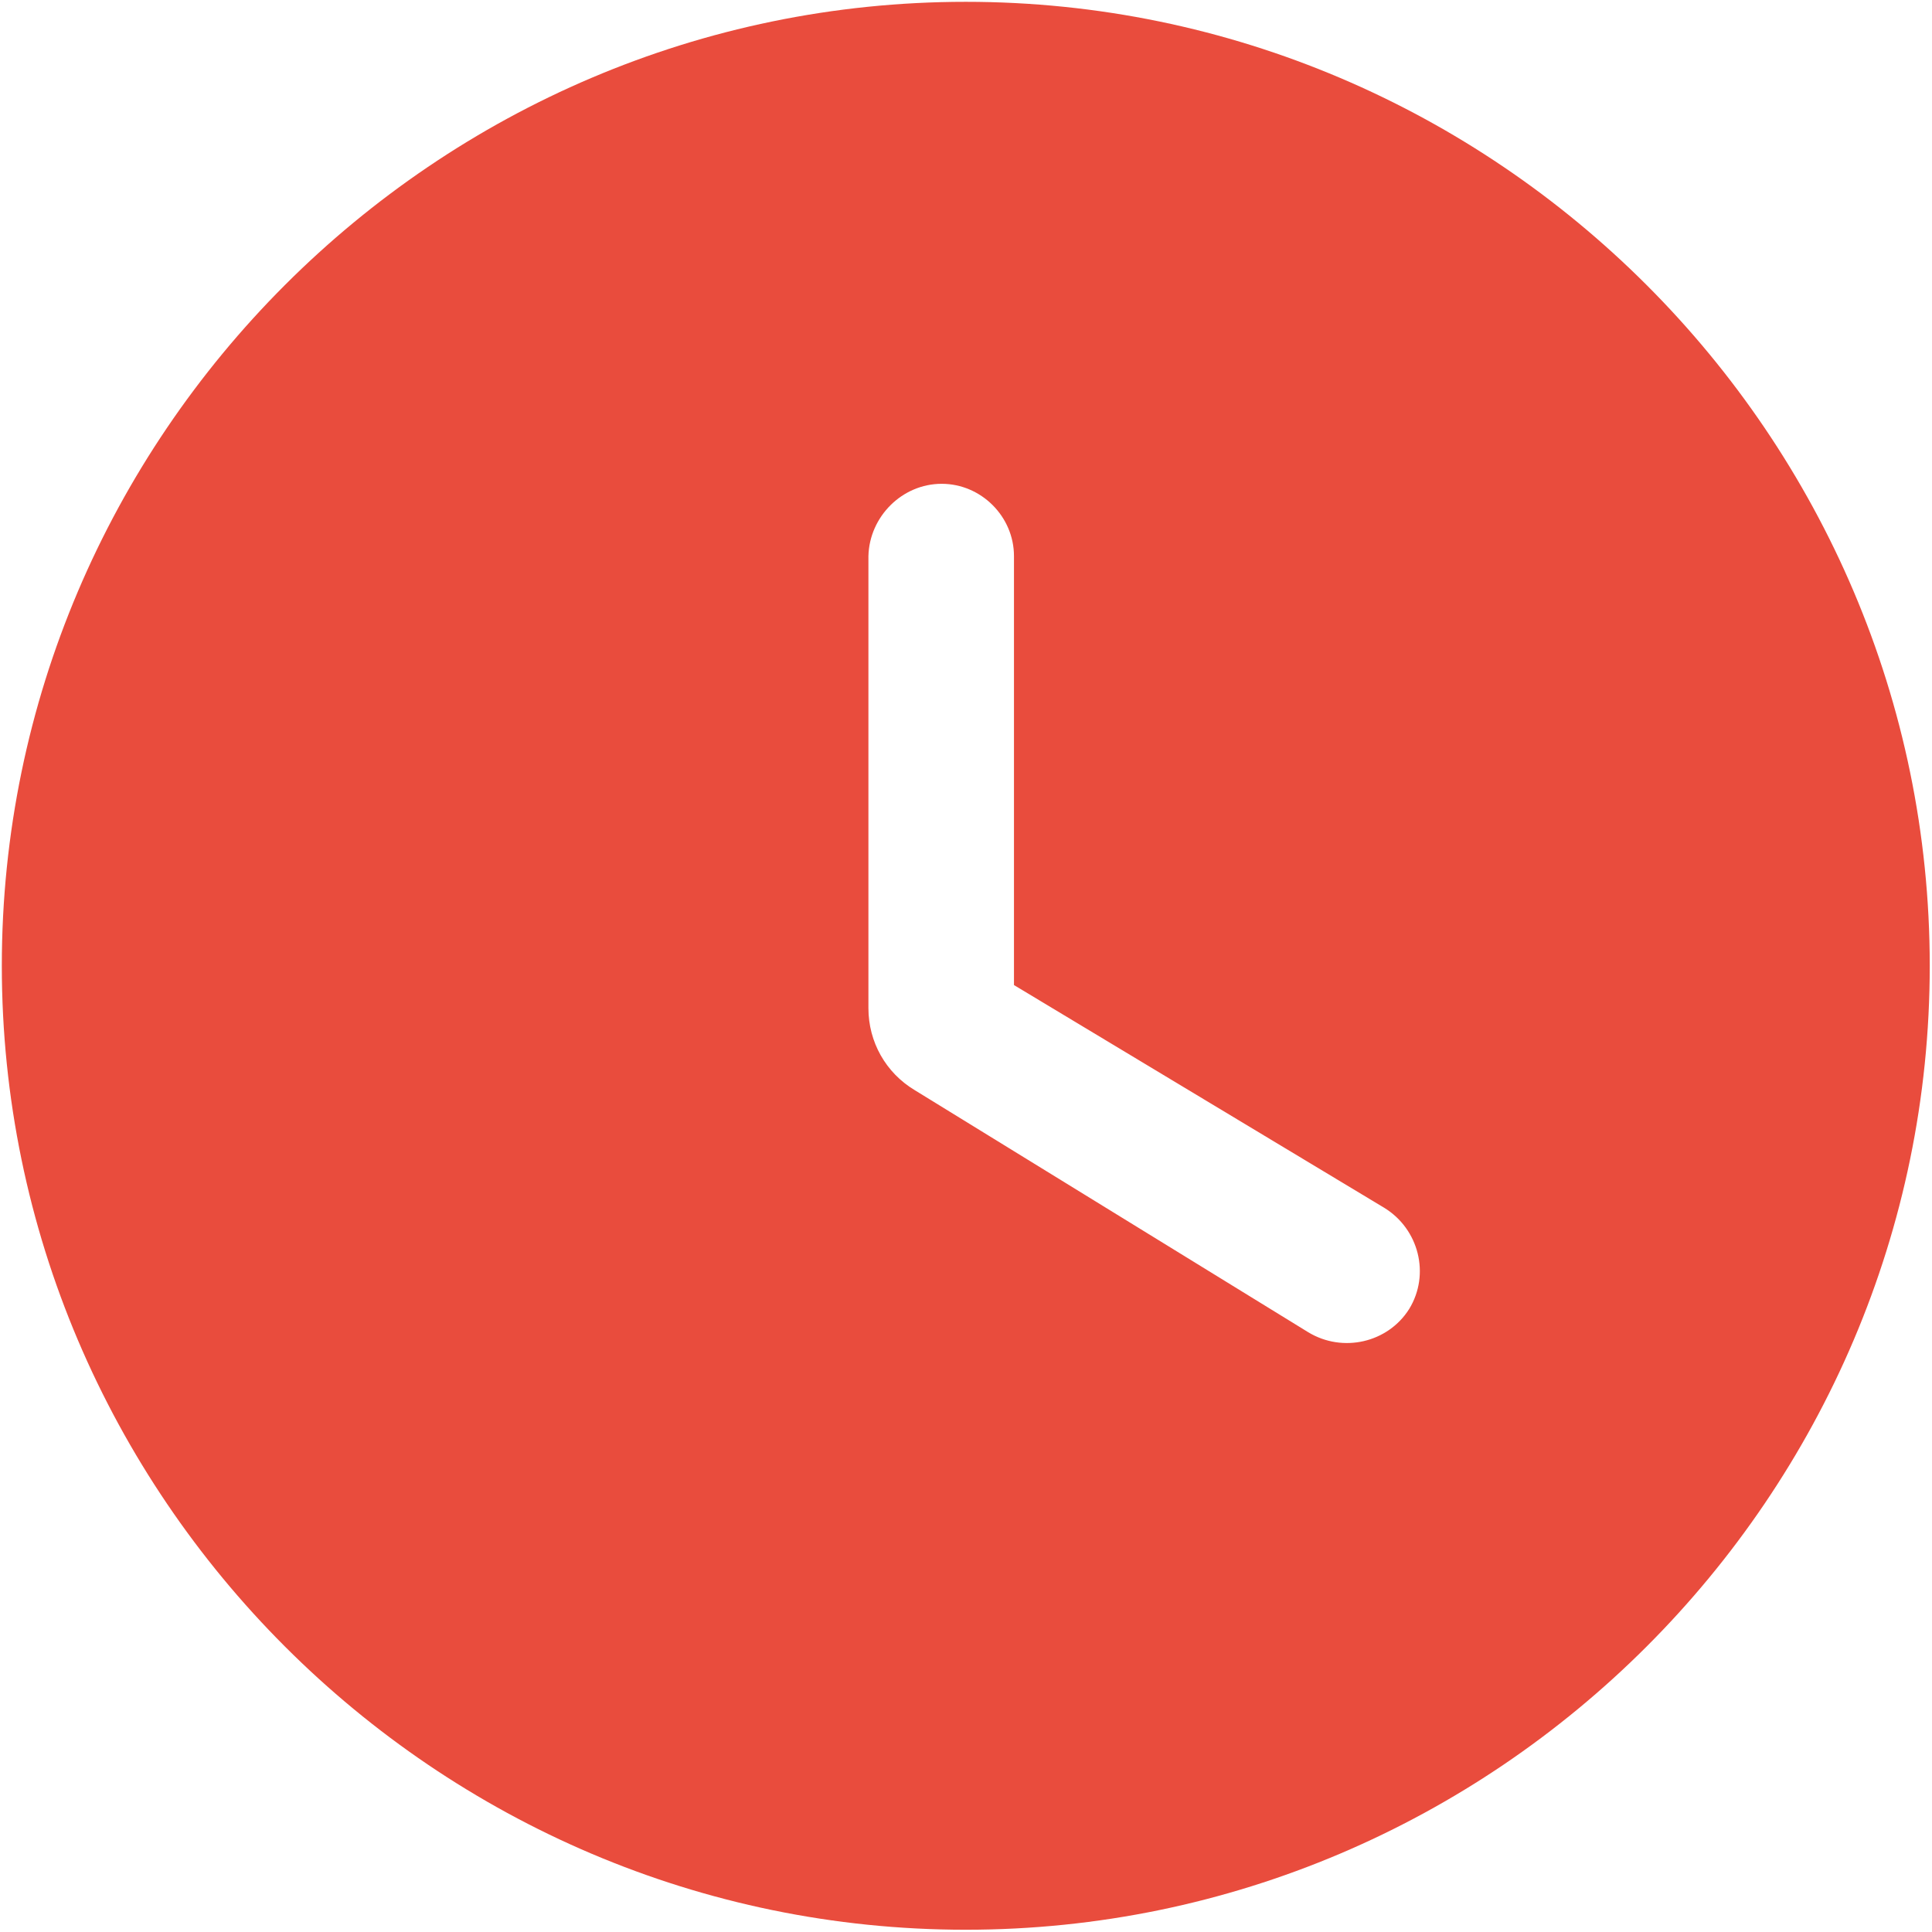 <?xml version="1.0" encoding="UTF-8"?> <svg xmlns="http://www.w3.org/2000/svg" xmlns:xlink="http://www.w3.org/1999/xlink" version="1.1" width="177" height="177" viewBox="0,0,256,256"><g fill="#e94c3d" fill-rule="nonzero" stroke="none" stroke-width="1" stroke-linecap="butt" stroke-linejoin="miter" stroke-miterlimit="10" stroke-dasharray="" stroke-dashoffset="0" font-family="none" font-weight="none" font-size="none" text-anchor="none" style="mix-blend-mode: normal"><g transform="translate(0.241,0.241) scale(1.446,1.446)"><path d="M88.333,0c-48.583,0 -88.333,39.75 -88.333,88.333c0,48.584 39.75,88.334 88.333,88.334c48.584,0 88.334,-39.75 88.334,-88.334c0,-48.583 -39.75,-88.333 -88.334,-88.333zM119.692,121.9l-36.04,-22.172c-2.65,-1.59 -4.24,-4.417 -4.24,-7.508v-41.428c0.088,-3.622 3.092,-6.625 6.713,-6.625c3.622,0 6.625,3.003 6.625,6.625v39.308l33.92,20.405c3.18,1.943 4.24,6.095 2.297,9.275c-1.944,3.092 -6.095,4.063 -9.275,2.12z"></path></g></g></svg> 